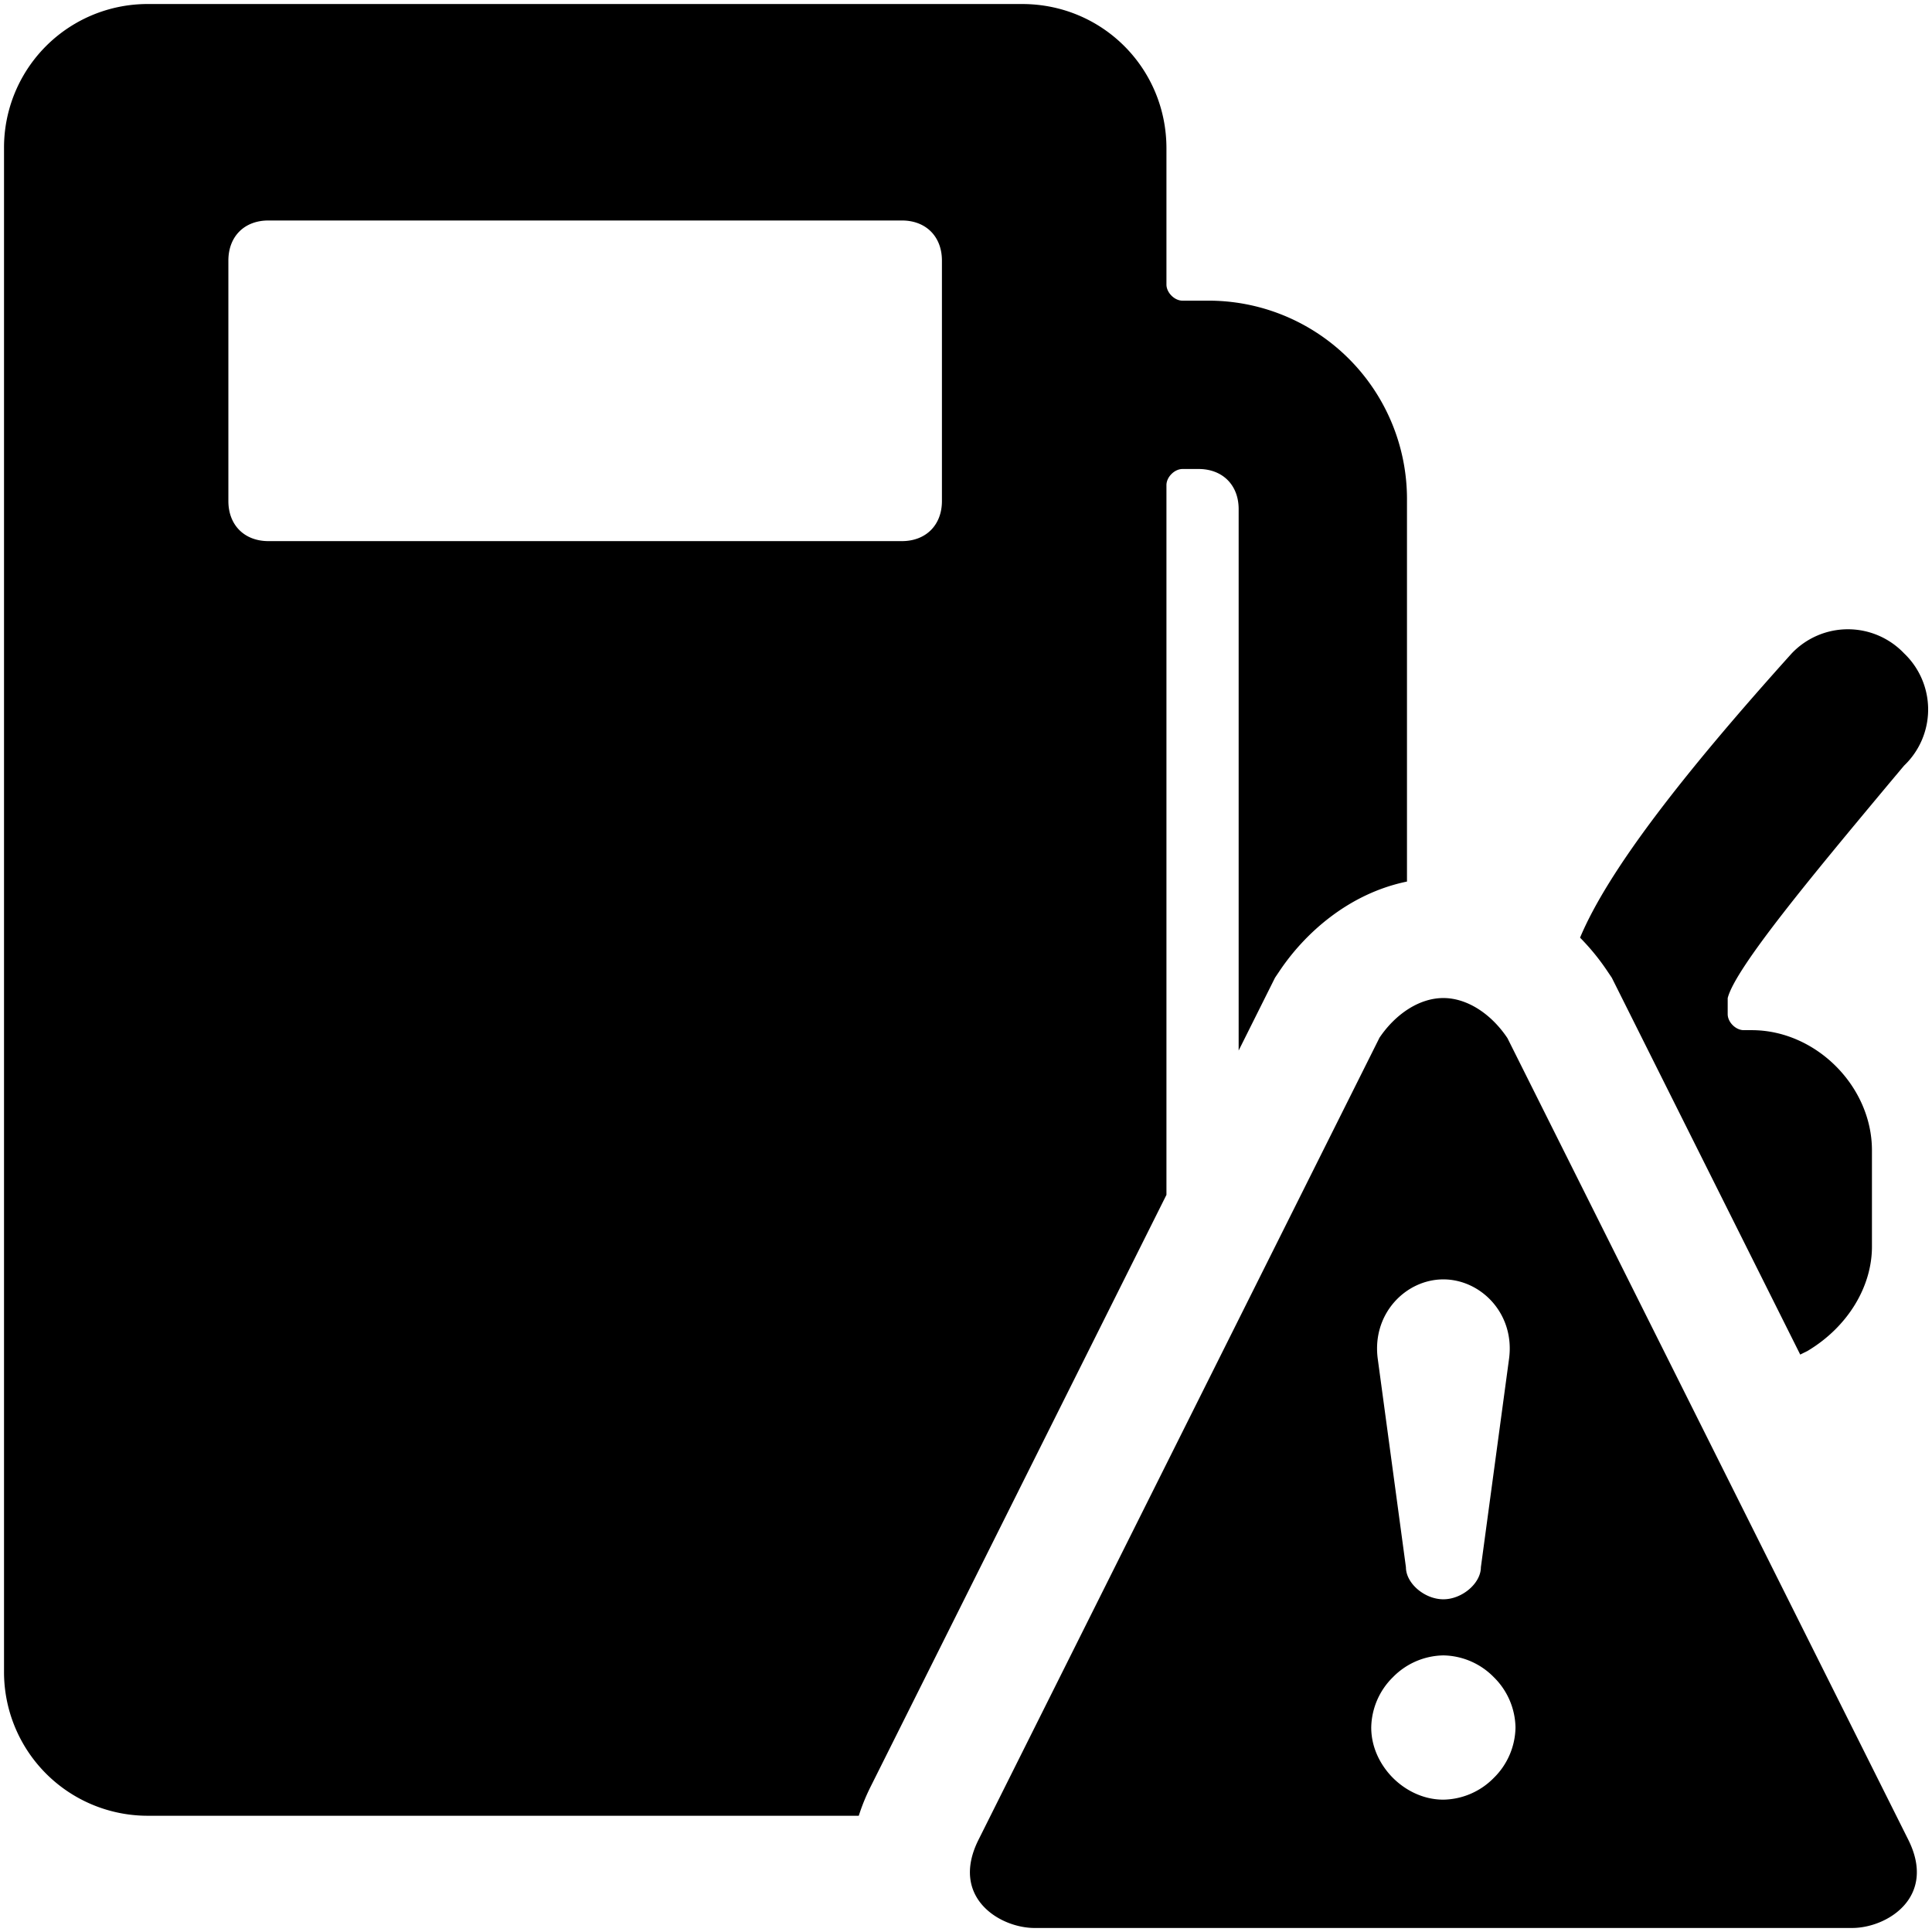<svg xmlns="http://www.w3.org/2000/svg" fill="none" viewBox="0 0 24 24"><path fill="#000000" fill-rule="evenodd" d="M17.478 6.224v4.727c-0.728 0.15 -1.274 0.647 -1.587 1.117l-0.052 0.077 -0.452 0.905V6.324c0 -0.299 -0.2 -0.498 -0.498 -0.498h-0.199c-0.1 0 -0.2 0.1 -0.2 0.2v8.817l-3.671 7.344c-0.059 0.117 -0.11 0.24 -0.151 0.369H1.84a1.785 1.785 0 0 1 -1.79 -1.793V1.843A1.783 1.783 0 0 1 1.84 0.05h10.857c0.996 0 1.793 0.797 1.793 1.793v1.692c0 0.1 0.1 0.2 0.199 0.2h0.299a2.465 2.465 0 0 1 2.49 2.49Zm4.98 10.556 -0.095 0.047 -2.341 -4.682 -0.052 -0.077a2.823 2.823 0 0 0 -0.342 -0.42c0.346 -0.824 1.253 -2.002 2.63 -3.532a0.963 0.963 0 0 1 1.395 0 0.963 0.963 0 0 1 0 1.395l-0.188 0.224c-0.941 1.128 -1.91 2.29 -2.003 2.664v0.199c0 0.1 0.1 0.199 0.199 0.199h0.1c0.796 0 1.493 0.697 1.493 1.493v1.196c0 0.497 -0.299 0.995 -0.797 1.294ZM2.837 6.224V3.237c0 -0.299 0.198 -0.498 0.497 -0.498h7.87c0.298 0 0.497 0.199 0.497 0.498v2.987c0 0.299 -0.199 0.498 -0.498 0.498H3.335c-0.299 0 -0.498 -0.199 -0.498 -0.498Zm14.296 6.672c0.2 -0.299 0.498 -0.498 0.797 -0.498 0.299 0 0.597 0.2 0.796 0.498l4.98 9.959c0.356 0.714 -0.265 1.095 -0.698 1.095H12.852c-0.433 0 -1.054 -0.38 -0.697 -1.095l4.979 -9.959Zm1.263 6.573 0.35 -2.59c0.075 -0.56 -0.35 -0.986 -0.816 -0.986 -0.466 0 -0.89 0.426 -0.815 0.987l0.35 2.589c0 0.2 0.232 0.398 0.465 0.398s0.466 -0.199 0.466 -0.398Zm0.16 1.365a0.896 0.896 0 0 0 -0.626 -0.27 0.896 0.896 0 0 0 -0.626 0.27 0.896 0.896 0 0 0 -0.27 0.626c0 0.262 0.126 0.482 0.27 0.626 0.145 0.145 0.365 0.27 0.626 0.27a0.897 0.897 0 0 0 0.626 -0.27 0.896 0.896 0 0 0 0.27 -0.626 0.896 0.896 0 0 0 -0.27 -0.626Z" clip-rule="evenodd" stroke-width="1"></path></svg>